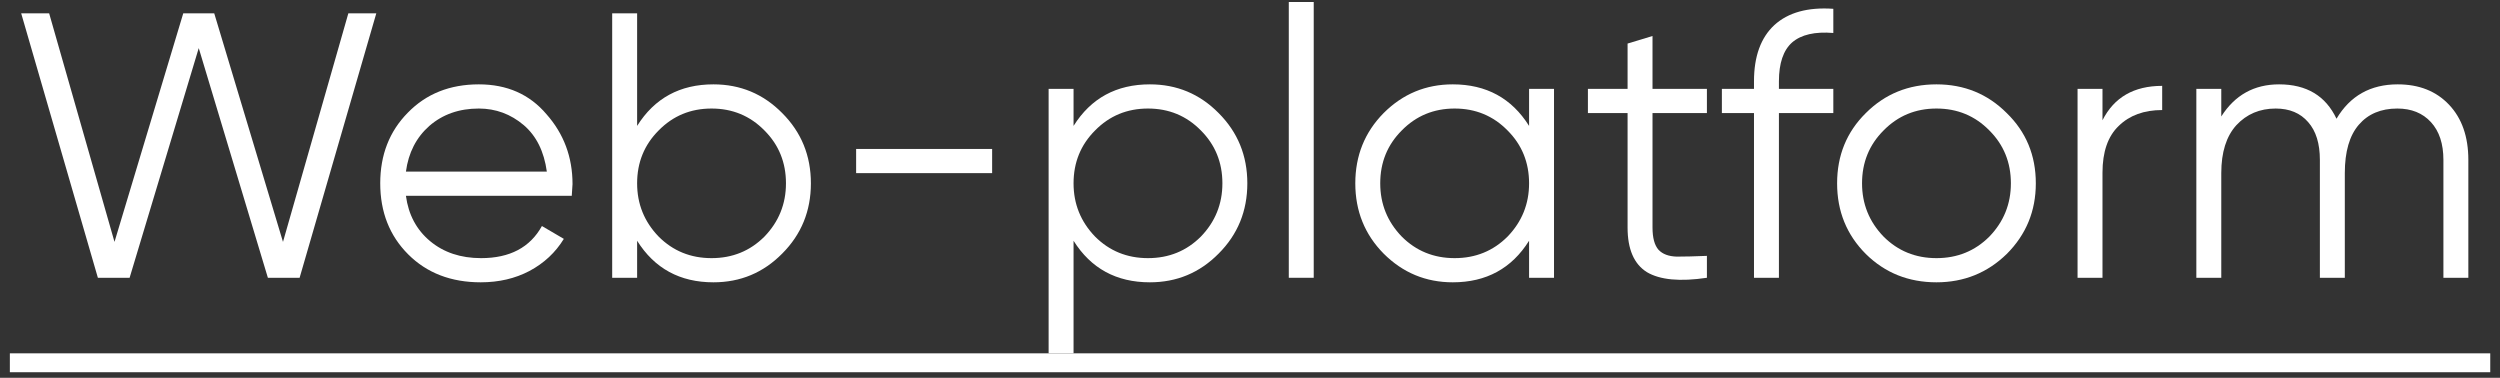 <?xml version="1.0" encoding="UTF-8"?> <svg xmlns="http://www.w3.org/2000/svg" width="225" height="34" viewBox="0 0 225 34" fill="none"><rect x="0" y="0" width="225" height="34" fill="#333333" stroke="none"/><path d="M11.665 25H8.809L1.907 1.2H4.423L10.305 21.77L16.493 1.2H19.281L25.469 21.77L31.351 1.2H33.867L26.965 25H24.109L17.887 4.328L11.665 25Z" fill="white"></path><path d="M43.095 7.592C45.634 7.592 47.663 8.487 49.181 10.278C50.745 12.046 51.527 14.142 51.527 16.568C51.527 16.681 51.505 17.032 51.459 17.622H36.533C36.76 19.322 37.485 20.682 38.709 21.702C39.933 22.722 41.463 23.232 43.299 23.232C45.883 23.232 47.708 22.268 48.773 20.342L50.745 21.498C49.997 22.722 48.966 23.685 47.651 24.388C46.359 25.068 44.897 25.408 43.265 25.408C40.591 25.408 38.415 24.569 36.737 22.892C35.06 21.214 34.221 19.084 34.221 16.5C34.221 13.938 35.049 11.819 36.703 10.142C38.358 8.442 40.489 7.592 43.095 7.592ZM43.095 9.768C41.327 9.768 39.843 10.289 38.641 11.332C37.463 12.374 36.76 13.746 36.533 15.446H49.215C48.966 13.632 48.275 12.238 47.141 11.264C45.963 10.266 44.614 9.768 43.095 9.768Z" fill="white"></path><path d="M64.209 7.592C66.634 7.592 68.697 8.453 70.397 10.176C72.12 11.898 72.981 14.006 72.981 16.5C72.981 18.993 72.12 21.101 70.397 22.824C68.697 24.546 66.634 25.408 64.209 25.408C61.194 25.408 58.905 24.161 57.341 21.668V25H55.097V1.2H57.341V11.332C58.905 8.838 61.194 7.592 64.209 7.592ZM59.279 21.294C60.571 22.586 62.157 23.232 64.039 23.232C65.92 23.232 67.507 22.586 68.799 21.294C70.091 19.956 70.737 18.358 70.737 16.5C70.737 14.618 70.091 13.032 68.799 11.74C67.507 10.425 65.92 9.768 64.039 9.768C62.157 9.768 60.571 10.425 59.279 11.74C57.987 13.032 57.341 14.618 57.341 16.5C57.341 18.358 57.987 19.956 59.279 21.294Z" fill="white"></path><path d="M89.292 15.582H77.052V13.406H89.292V15.582Z" fill="white"></path><path d="M103.488 7.592C105.913 7.592 107.976 8.453 109.676 10.176C111.399 11.898 112.26 14.006 112.26 16.5C112.26 18.993 111.399 21.101 109.676 22.824C107.976 24.546 105.913 25.408 103.488 25.408C100.473 25.408 98.184 24.161 96.62 21.668V31.8H94.376V8H96.62V11.332C98.184 8.838 100.473 7.592 103.488 7.592ZM98.558 21.294C99.85 22.586 101.437 23.232 103.318 23.232C105.199 23.232 106.786 22.586 108.078 21.294C109.37 19.956 110.016 18.358 110.016 16.5C110.016 14.618 109.37 13.032 108.078 11.74C106.786 10.425 105.199 9.768 103.318 9.768C101.437 9.768 99.85 10.425 98.558 11.74C97.266 13.032 96.62 14.618 96.62 16.5C96.62 18.358 97.266 19.956 98.558 21.294Z" fill="white"></path><path d="M118.235 25H115.991V0.18H118.235V25Z" fill="white"></path><path d="M137.617 11.332V8H139.861V25H137.617V21.668C136.053 24.161 133.764 25.408 130.749 25.408C128.324 25.408 126.25 24.546 124.527 22.824C122.827 21.101 121.977 18.993 121.977 16.5C121.977 14.006 122.827 11.898 124.527 10.176C126.25 8.453 128.324 7.592 130.749 7.592C133.764 7.592 136.053 8.838 137.617 11.332ZM126.159 21.294C127.451 22.586 129.038 23.232 130.919 23.232C132.801 23.232 134.387 22.586 135.679 21.294C136.971 19.956 137.617 18.358 137.617 16.5C137.617 14.618 136.971 13.032 135.679 11.74C134.387 10.425 132.801 9.768 130.919 9.768C129.038 9.768 127.451 10.425 126.159 11.74C124.867 13.032 124.221 14.618 124.221 16.5C124.221 18.358 124.867 19.956 126.159 21.294Z" fill="white"></path><path d="M153.622 8V10.176H148.726V20.478C148.726 21.407 148.908 22.076 149.27 22.484C149.633 22.869 150.177 23.073 150.902 23.096C151.628 23.096 152.534 23.073 153.622 23.028V25C151.197 25.362 149.395 25.192 148.216 24.49C147.06 23.764 146.482 22.427 146.482 20.478V10.176H142.912V8H146.482V3.92L148.726 3.24V8H153.622Z" fill="white"></path><path d="M164.999 0.792V2.968C163.344 2.832 162.109 3.115 161.293 3.818C160.5 4.52 160.103 5.688 160.103 7.32V8H164.999V10.176H160.103V25H157.859V10.176H154.969V8H157.859V7.32C157.859 5.076 158.471 3.387 159.695 2.254C160.942 1.12 162.71 0.633 164.999 0.792Z" fill="white"></path><path d="M180.606 22.858C178.861 24.558 176.753 25.408 174.282 25.408C171.766 25.408 169.647 24.558 167.924 22.858C166.202 21.135 165.34 19.016 165.34 16.5C165.34 13.984 166.202 11.876 167.924 10.176C169.647 8.453 171.766 7.592 174.282 7.592C176.776 7.592 178.884 8.453 180.606 10.176C182.352 11.876 183.224 13.984 183.224 16.5C183.224 18.993 182.352 21.112 180.606 22.858ZM169.522 21.294C170.814 22.586 172.401 23.232 174.282 23.232C176.164 23.232 177.75 22.586 179.042 21.294C180.334 19.956 180.98 18.358 180.98 16.5C180.98 14.618 180.334 13.032 179.042 11.74C177.75 10.425 176.164 9.768 174.282 9.768C172.401 9.768 170.814 10.425 169.522 11.74C168.23 13.032 167.584 14.618 167.584 16.5C167.584 18.358 168.23 19.956 169.522 21.294Z" fill="white"></path><path d="M189.224 8V10.822C190.266 8.759 192.057 7.728 194.596 7.728V9.904C192.964 9.904 191.66 10.38 190.686 11.332C189.711 12.261 189.224 13.666 189.224 15.548V25H186.98V8H189.224Z" fill="white"></path><path d="M215.793 7.592C217.72 7.592 219.261 8.204 220.417 9.428C221.573 10.652 222.151 12.306 222.151 14.392V25H219.907V14.392C219.907 12.941 219.533 11.808 218.785 10.992C218.037 10.176 217.028 9.768 215.759 9.768C214.286 9.768 213.13 10.255 212.291 11.23C211.452 12.204 211.033 13.655 211.033 15.582V25H208.789V14.392C208.789 12.918 208.438 11.785 207.735 10.992C207.032 10.176 206.058 9.768 204.811 9.768C203.383 9.768 202.204 10.266 201.275 11.264C200.368 12.261 199.915 13.7 199.915 15.582V25H197.671V8H199.915V10.482C201.139 8.555 202.873 7.592 205.117 7.592C207.588 7.592 209.31 8.623 210.285 10.686C211.509 8.623 213.345 7.592 215.793 7.592Z" fill="white"></path><path d="M0.887 31.8H224.123V33.5H0.887V31.8Z" fill="white"></path></svg> 